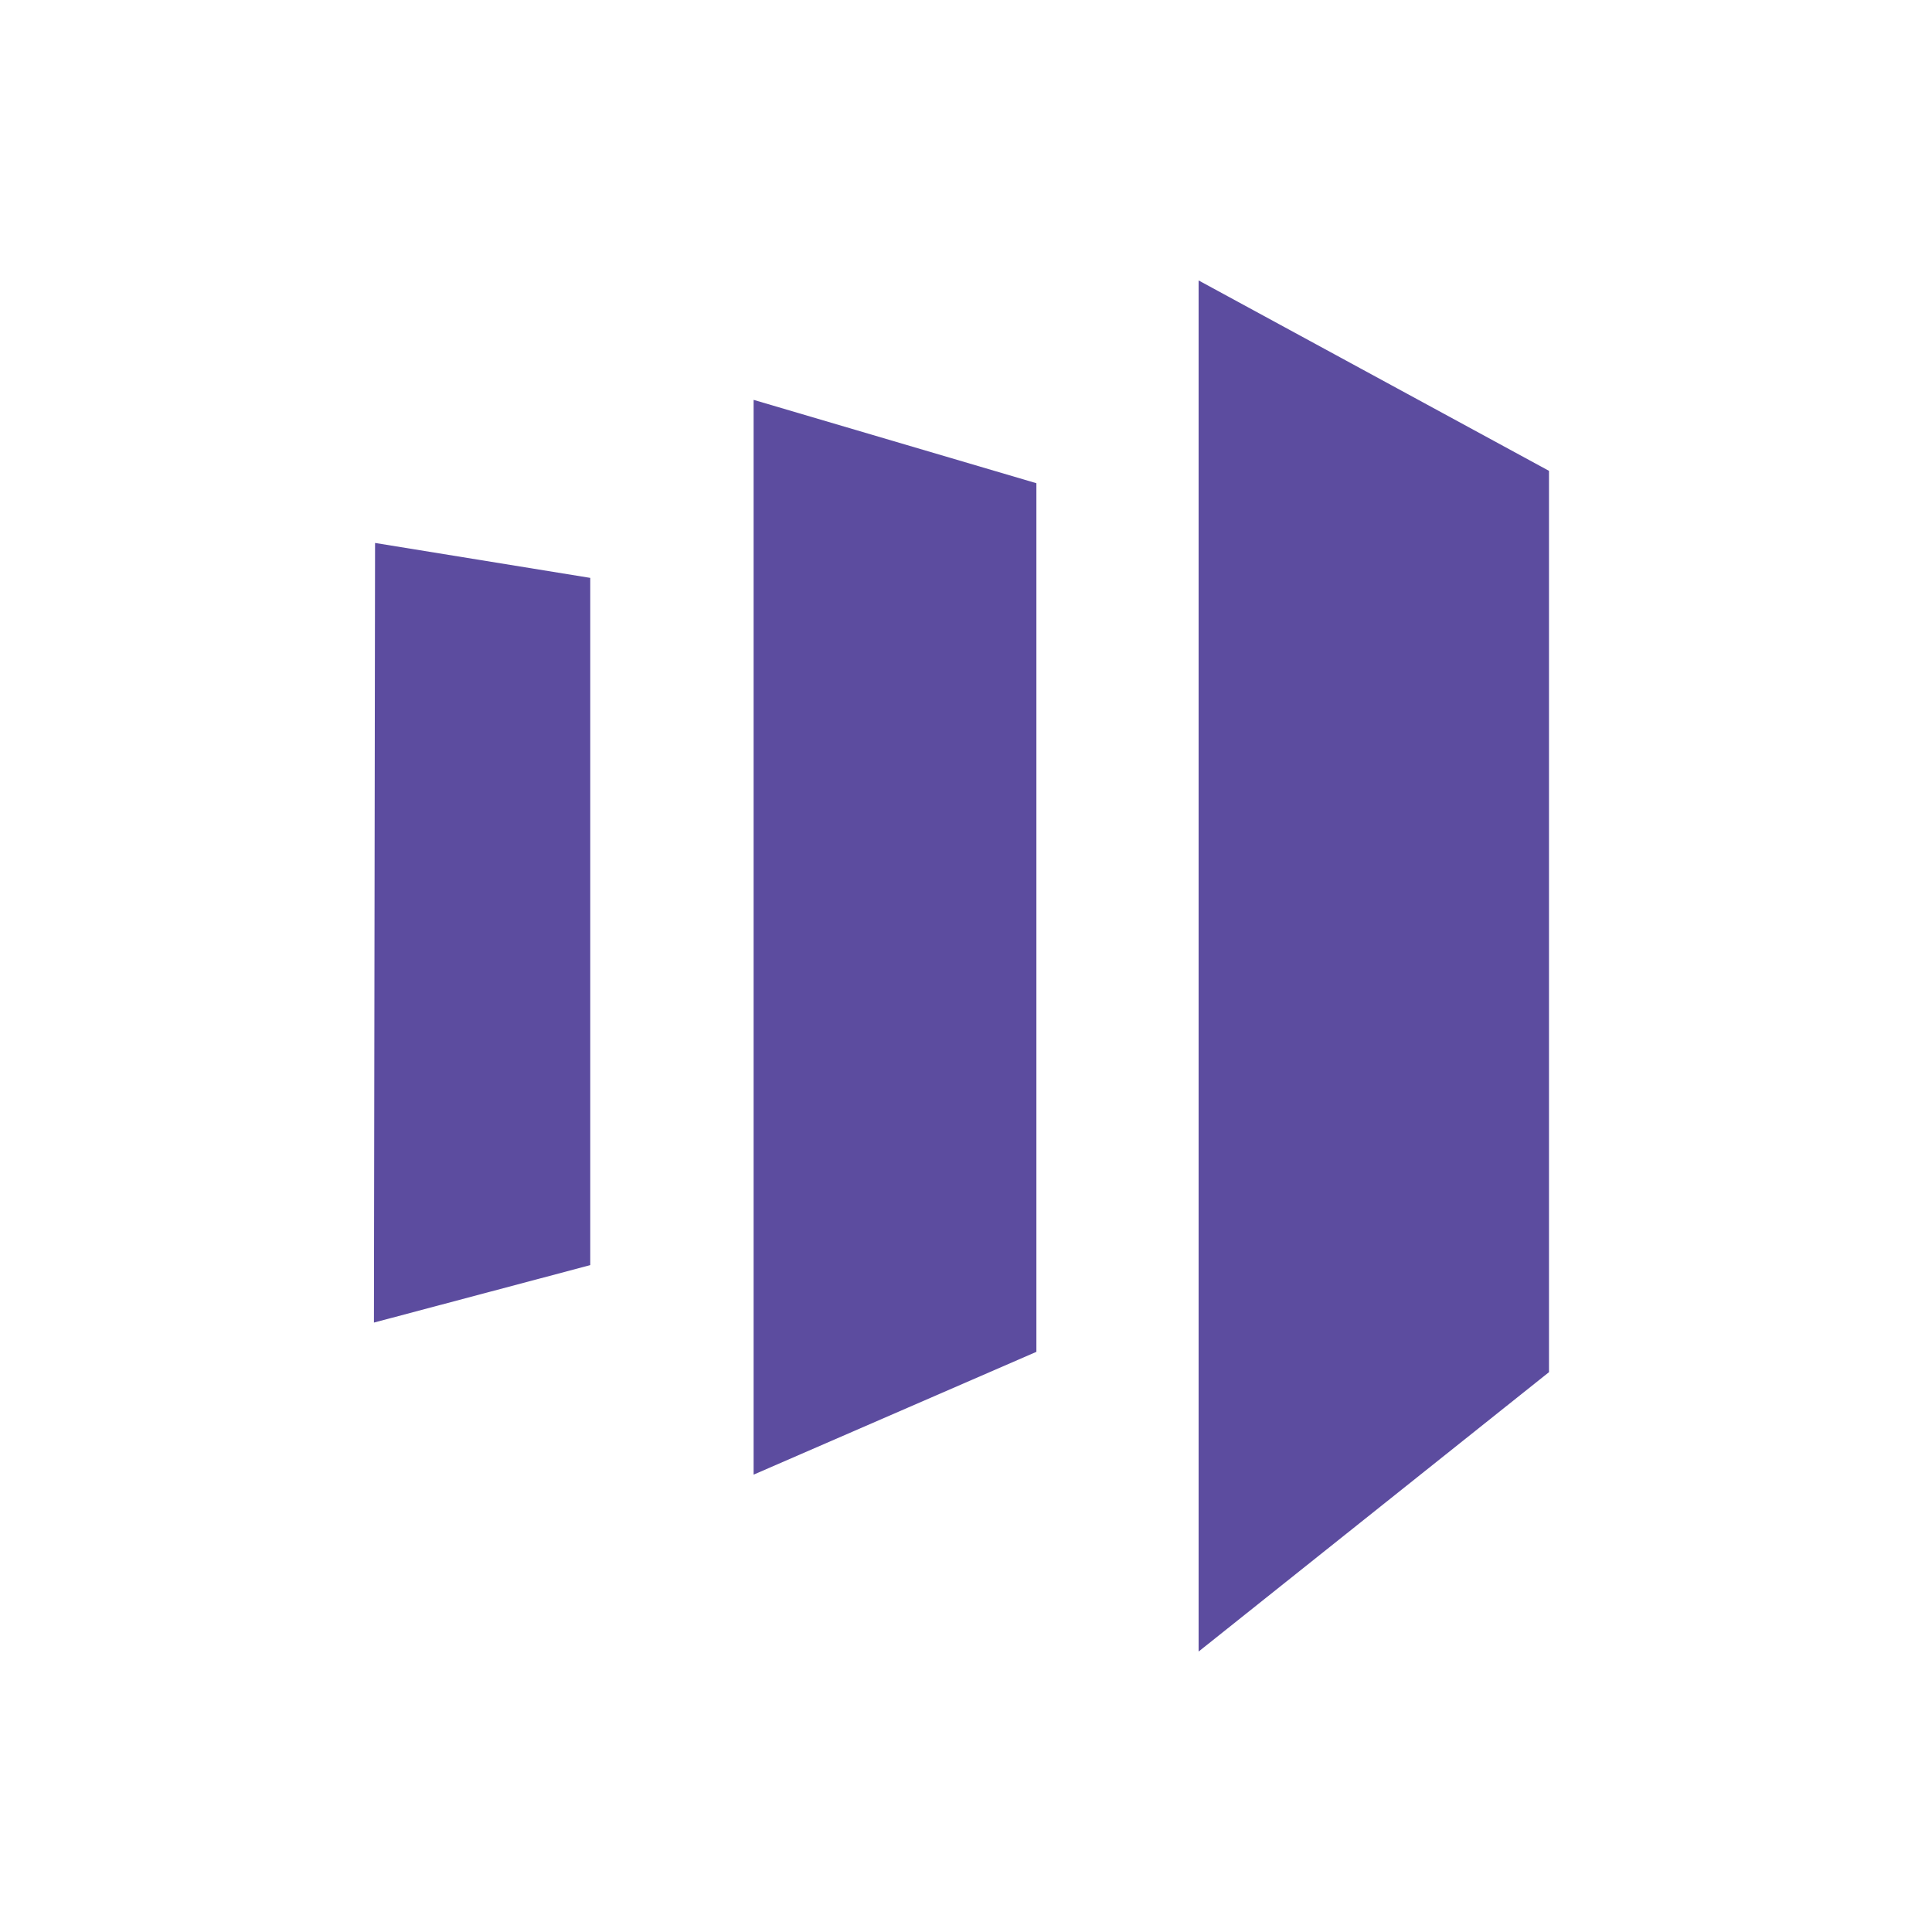 <svg xmlns="http://www.w3.org/2000/svg" width="62" height="62" fill="none"><path d="M38.465 9l11.244 6.11v28.924L38.465 53V9zm-14.281 3.832l9.075 2.675v27.875l-9.075 3.941V12.832zm-12.148 4.592l6.906 1.121v22.054L12 42.443l.036-25.019z" fill="#5c4c9f"/></svg>